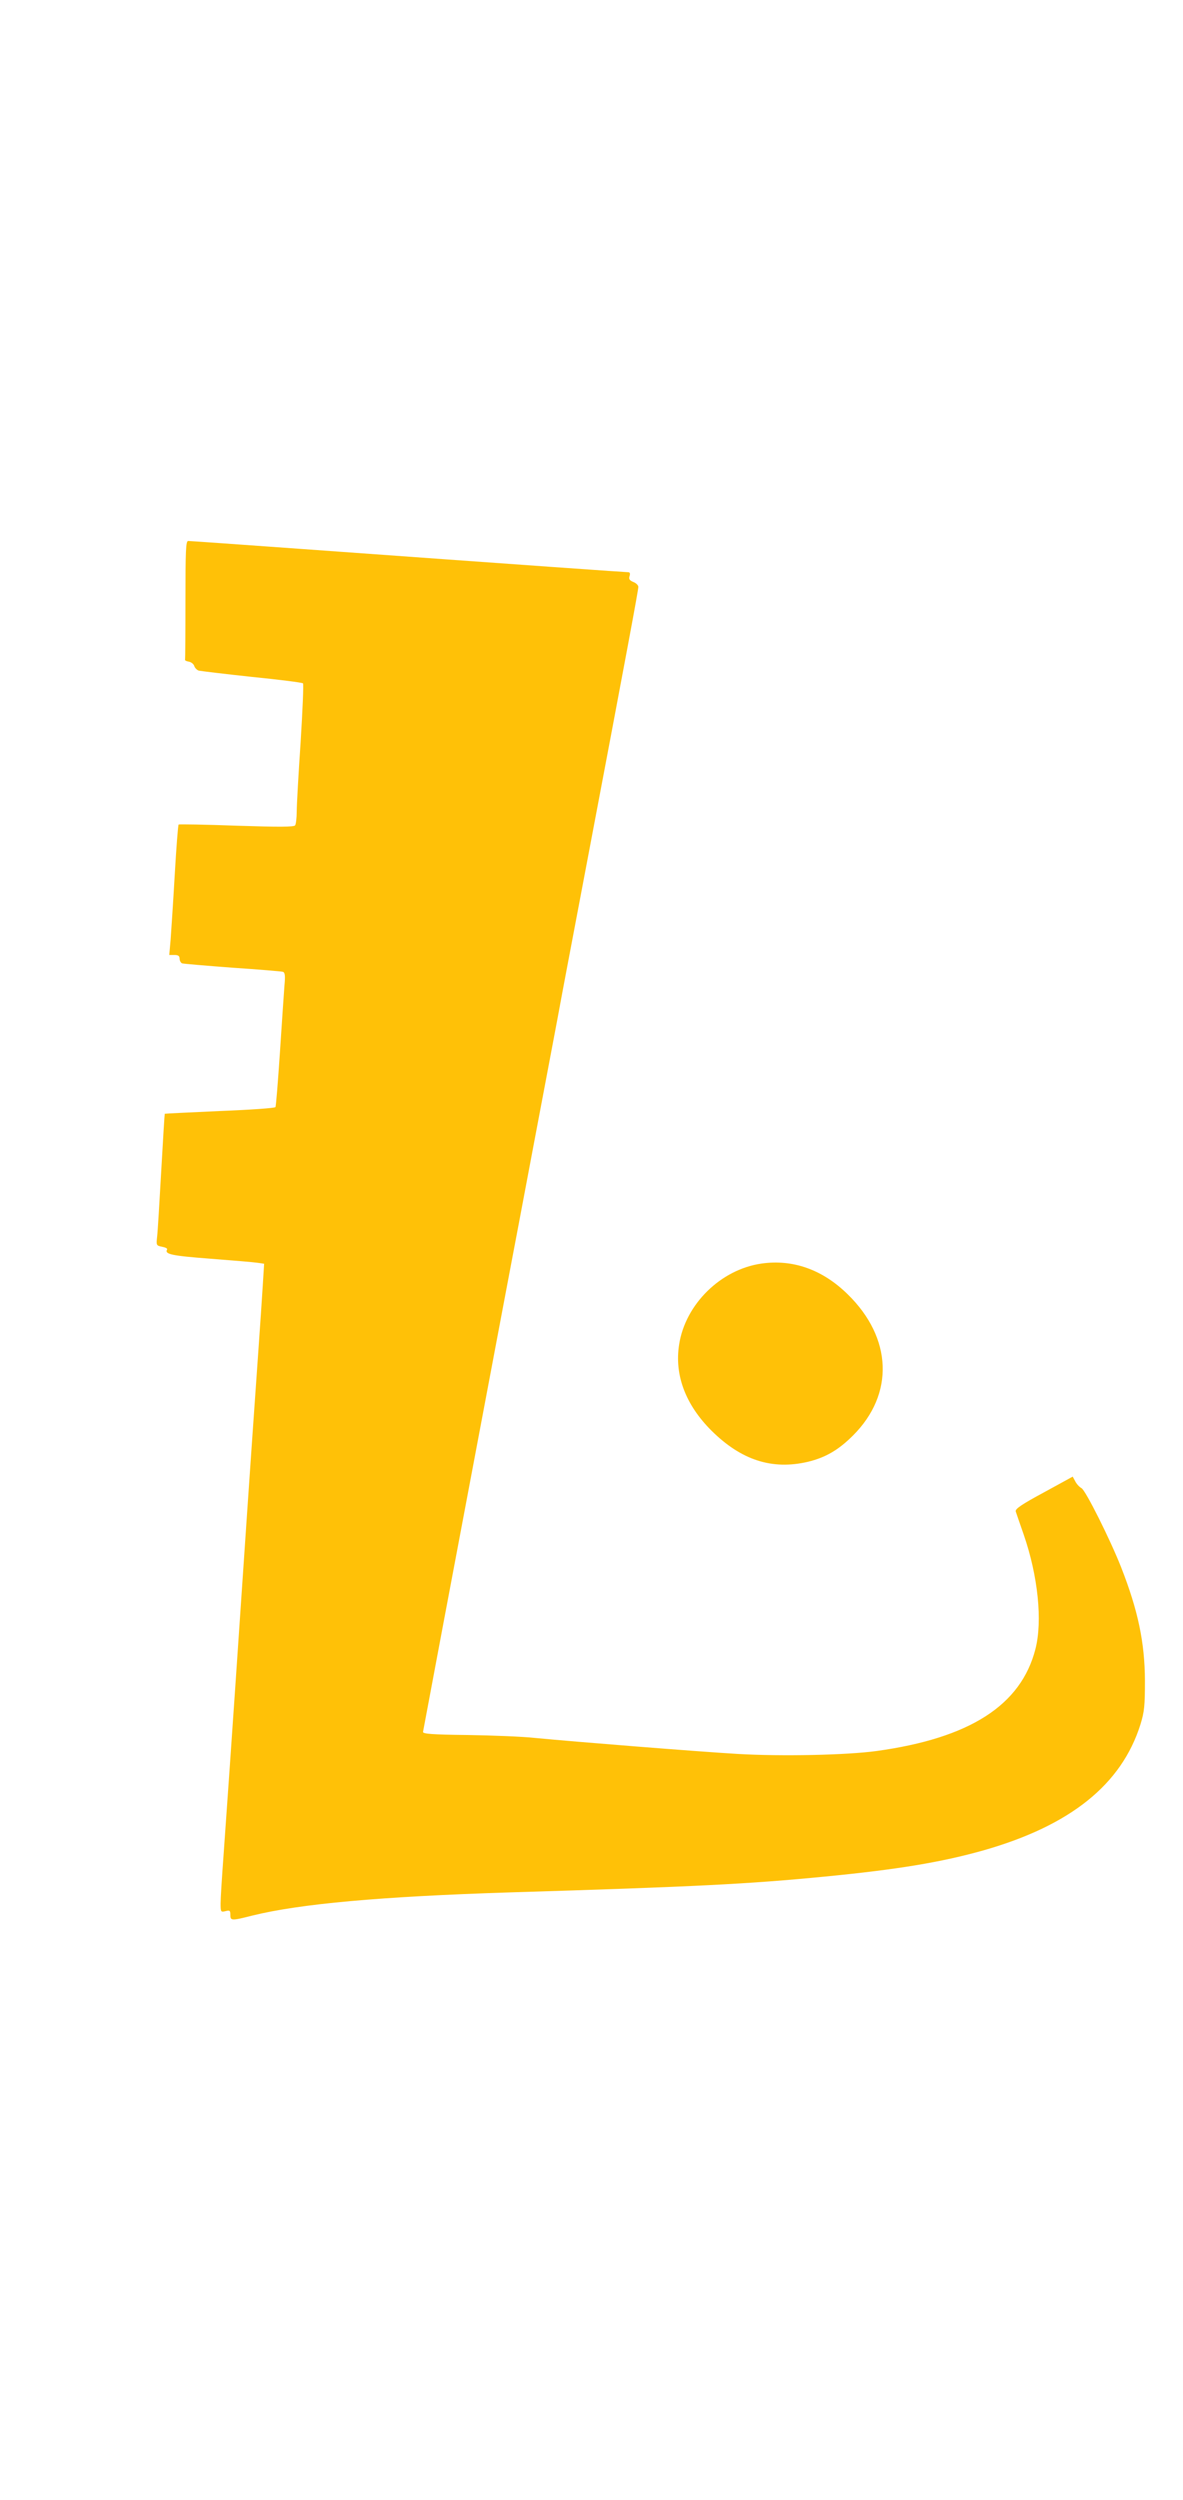<?xml version="1.0" standalone="no"?>
<!DOCTYPE svg PUBLIC "-//W3C//DTD SVG 20010904//EN"
 "http://www.w3.org/TR/2001/REC-SVG-20010904/DTD/svg10.dtd">
<svg version="1.0" xmlns="http://www.w3.org/2000/svg"
 width="606pt" height="1280pt" viewBox="0 0 606 1280"
 preserveAspectRatio="xMidYMid meet">
<g transform="translate(0,1280) scale(0.1,-0.1)"
fill="#ffc107" stroke="none">
<path d="M950 9730 c0 -165 -1 -303 -2 -307 -2 -5 7 -9 19 -11 12 -2 25 -12
28 -22 3 -10 14 -21 23 -24 9 -2 132 -17 272 -32 140 -14 258 -29 262 -33 4
-3 -2 -139 -12 -301 -11 -162 -20 -322 -20 -355 0 -33 -4 -65 -8 -71 -5 -9
-84 -9 -300 -2 -161 6 -295 8 -297 6 -3 -3 -12 -119 -20 -259 -8 -140 -18
-289 -21 -331 l-7 -78 27 0 c19 0 26 -5 26 -19 0 -10 6 -21 13 -24 7 -2 123
-12 257 -22 135 -9 251 -19 259 -21 11 -4 13 -19 8 -72 -3 -37 -13 -190 -23
-340 -10 -149 -20 -276 -23 -281 -4 -5 -132 -14 -286 -20 -153 -7 -280 -13
-281 -14 -1 -1 -9 -132 -18 -292 -9 -159 -18 -311 -21 -336 -5 -45 -5 -47 25
-53 17 -3 29 -9 26 -14 -14 -24 22 -32 219 -47 116 -9 225 -18 244 -21 l34 -5
-7 -112 c-4 -62 -13 -202 -21 -312 -8 -110 -49 -697 -90 -1305 -41 -608 -82
-1194 -90 -1302 -8 -109 -15 -218 -15 -244 0 -44 1 -46 25 -40 22 6 25 3 25
-19 0 -30 5 -31 111 -4 246 61 661 98 1318 119 957 29 1226 43 1616 81 371 36
595 73 812 134 446 127 708 337 805 645 20 65 23 95 23 225 -1 195 -35 358
-122 580 -56 142 -182 394 -203 405 -11 6 -25 21 -32 35 l-13 24 -148 -81
c-113 -61 -147 -84 -144 -97 3 -9 21 -62 41 -119 73 -211 97 -442 60 -586 -74
-288 -336 -456 -814 -522 -154 -21 -485 -28 -710 -15 -205 12 -843 63 -1040
82 -63 7 -218 13 -345 15 -182 2 -230 6 -228 16 3 18 171 911 314 1668 66 349
126 669 134 710 8 41 62 327 120 635 58 308 113 596 121 640 34 185 48 256
149 790 207 1092 265 1404 265 1420 0 8 -12 20 -26 25 -19 8 -24 15 -19 30 4
13 2 20 -7 20 -12 0 -495 34 -1686 120 -305 22 -560 40 -568 40 -12 0 -14 -48
-14 -300z"/>
<path d="M3901 6330 c-209 -30 -390 -208 -422 -414 -25 -157 33 -309 165 -441
153 -152 311 -203 495 -160 90 22 156 60 231 135 212 212 201 499 -27 722
-129 127 -281 181 -442 158z"/>
</g>
</svg>
